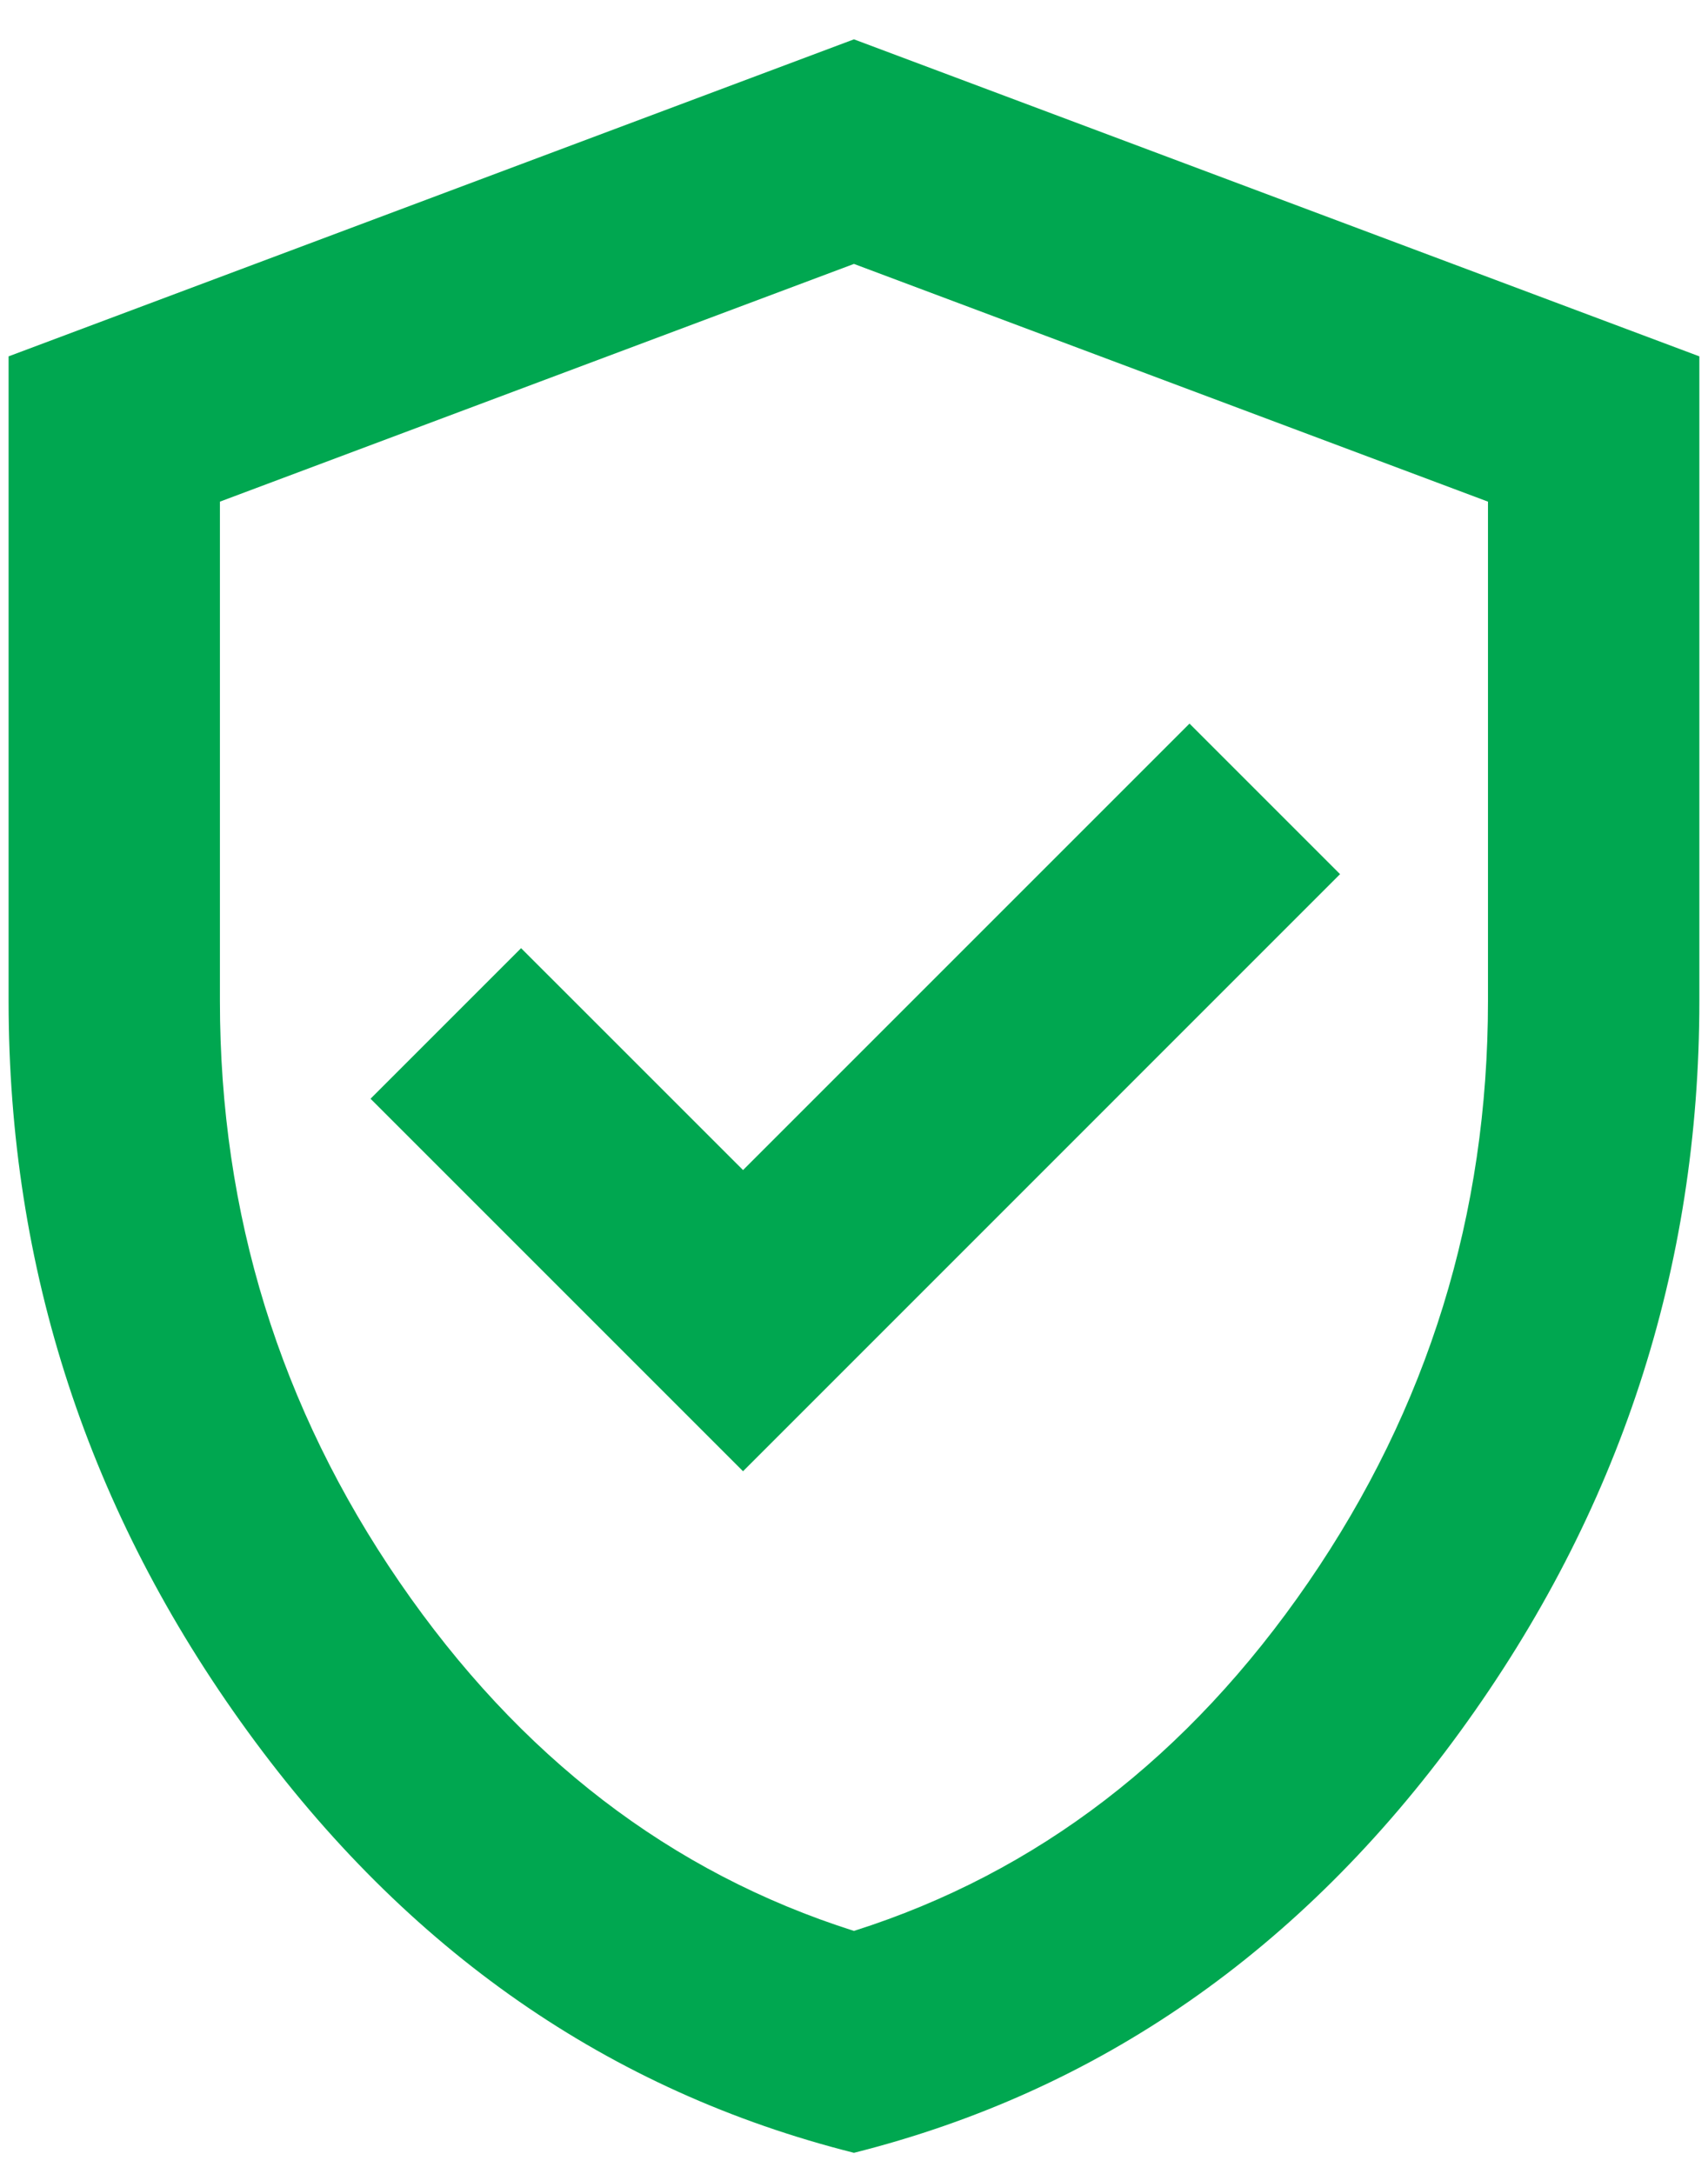 <svg width="33" height="42" viewBox="0 0 33 42" fill="none" xmlns="http://www.w3.org/2000/svg">
<path d="M14.356 28.425L25.891 16.889L22.982 13.98L14.356 22.606L10.068 18.319L7.159 21.228L14.356 28.425ZM16.499 41.593C11.77 40.403 7.865 37.689 4.785 33.452C1.706 29.216 0.166 24.512 0.166 19.339V6.885L16.499 0.76L32.833 6.885V19.339C32.833 24.512 31.293 29.216 28.213 33.452C25.134 37.689 21.229 40.403 16.499 41.593ZM16.499 37.306C20.038 36.183 22.965 33.937 25.279 30.569C27.592 27.2 28.749 23.457 28.749 19.339V9.692L16.499 5.099L4.249 9.692V19.339C4.249 23.457 5.406 27.2 7.72 30.569C10.034 33.937 12.96 36.183 16.499 37.306Z" fill="#00A750"/>
</svg>
